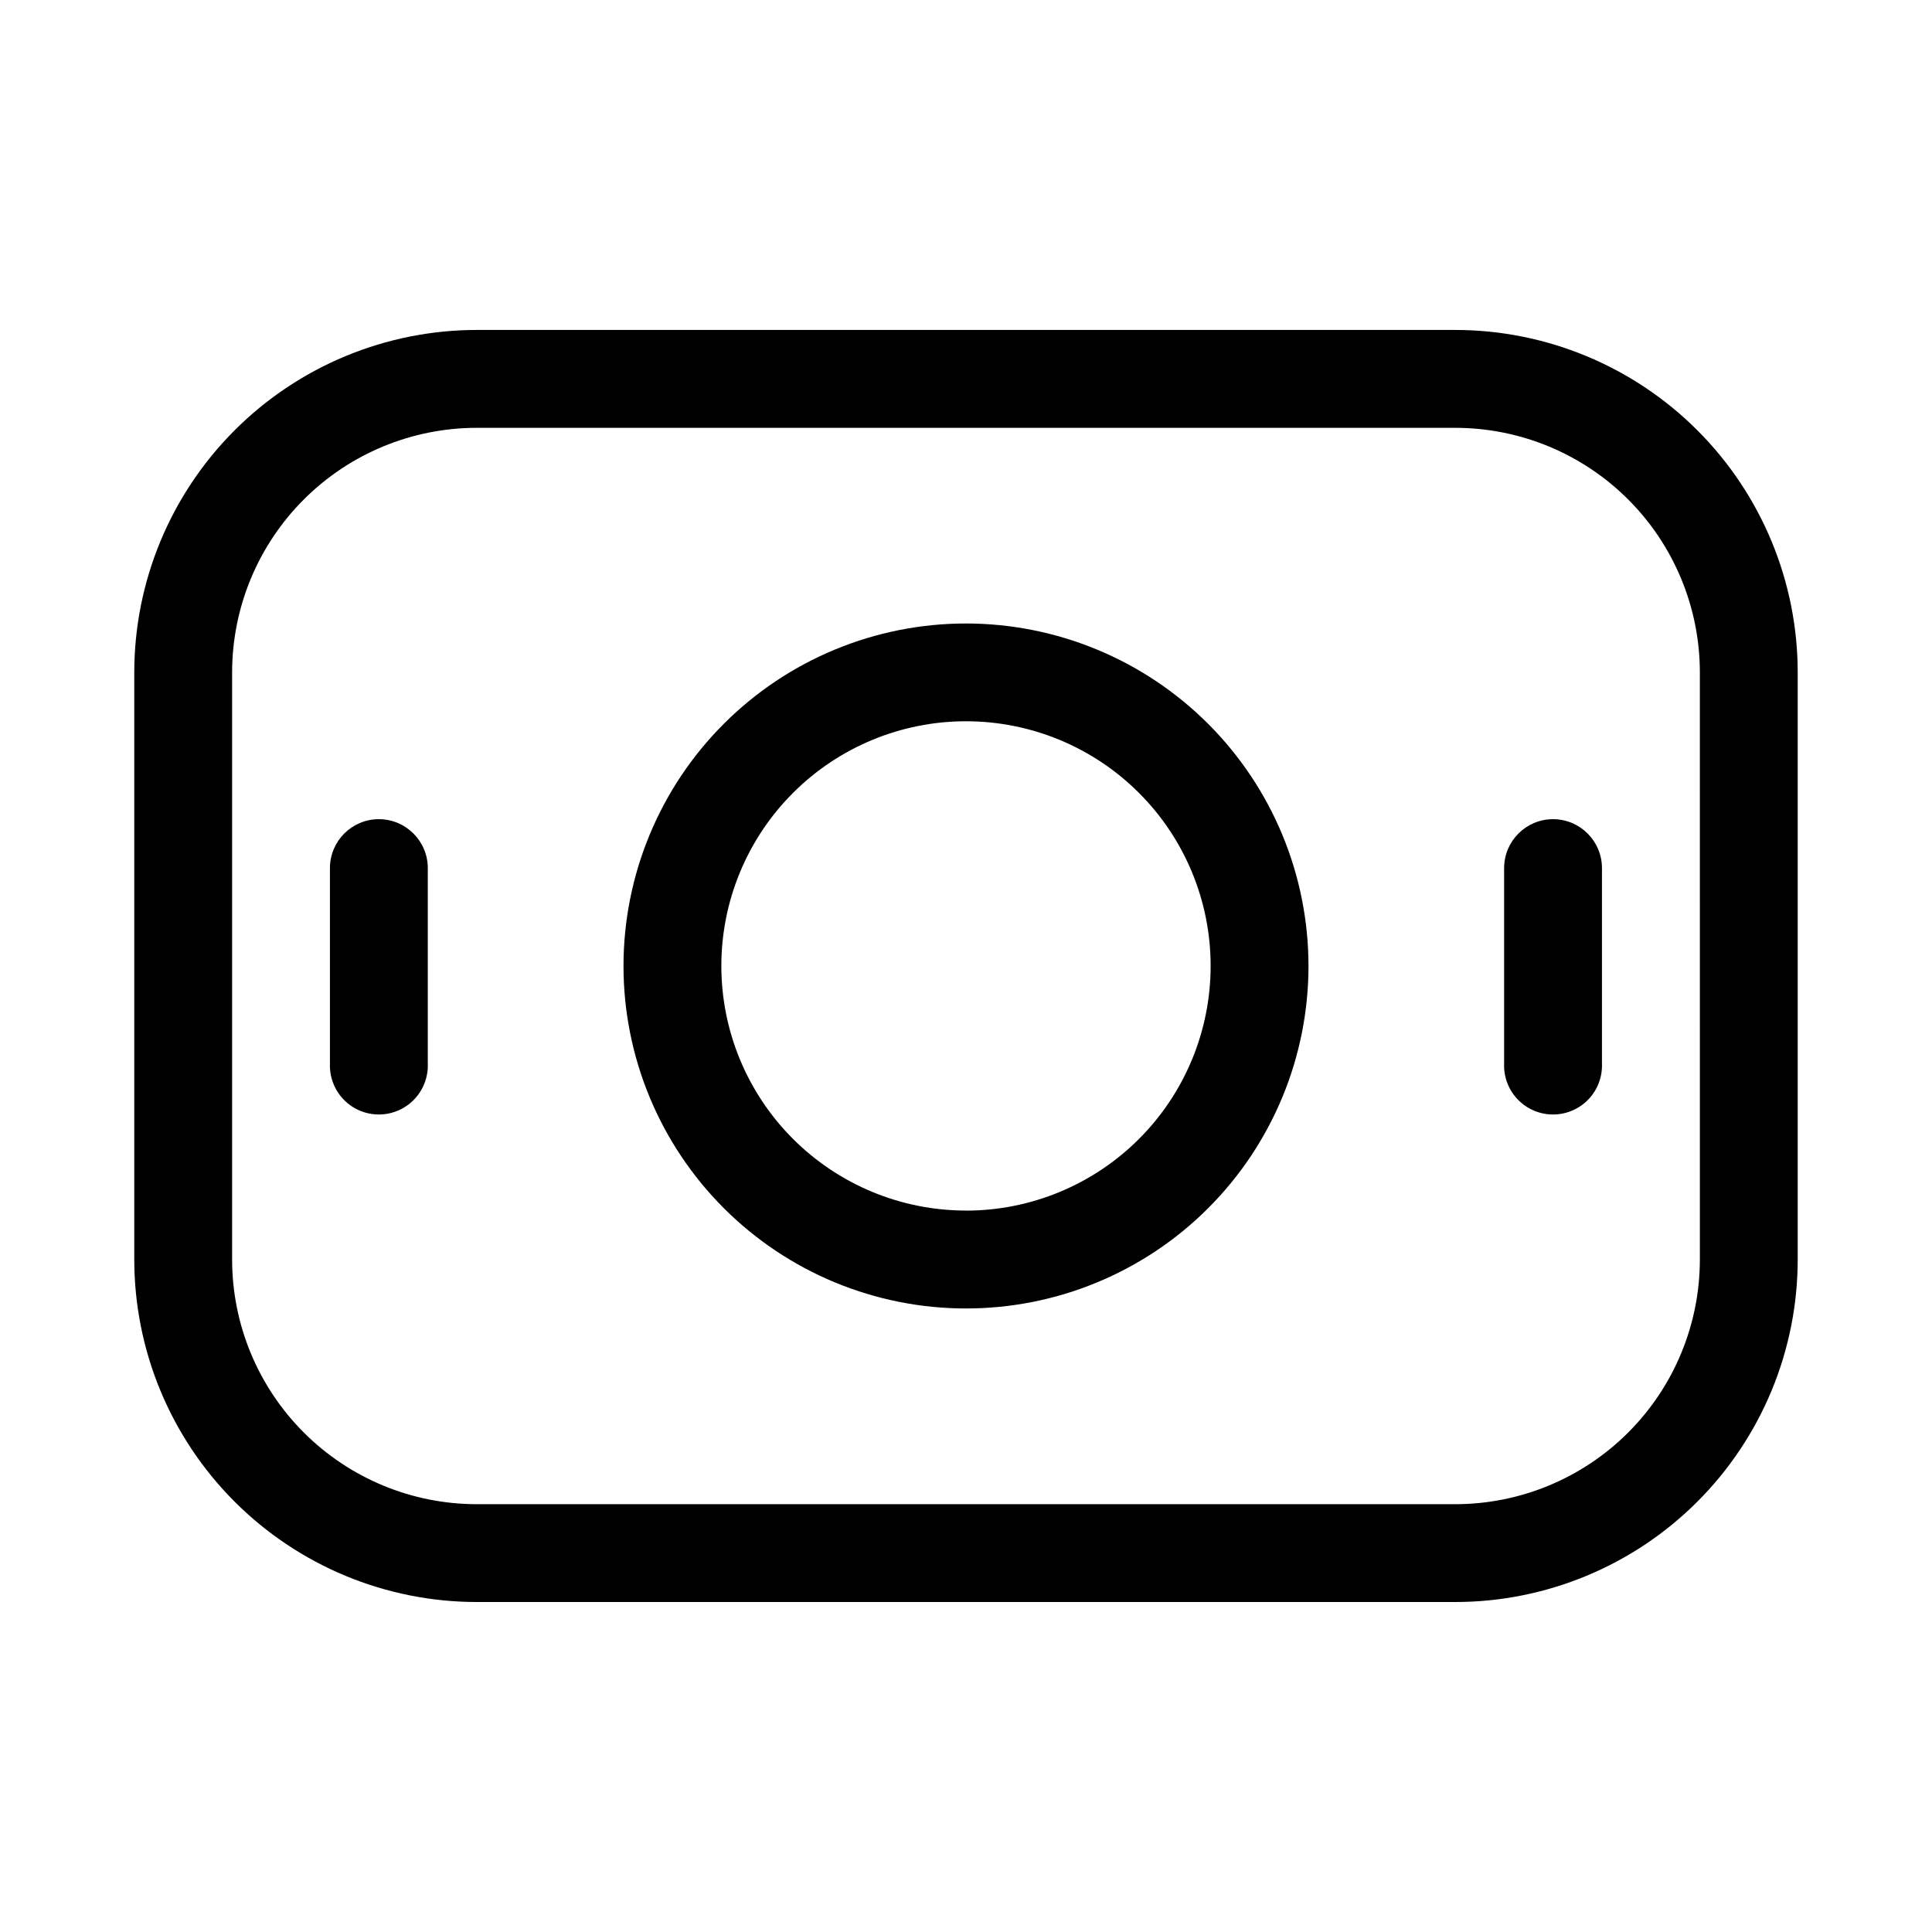 <?xml version="1.0" encoding="UTF-8"?>
<!-- Uploaded to: SVG Repo, www.svgrepo.com, Generator: SVG Repo Mixer Tools -->
<svg fill="#000000" width="800px" height="800px" version="1.1" viewBox="144 144 512 512" xmlns="http://www.w3.org/2000/svg">
 <g fill-rule="evenodd">
  <path d="m529.65 231.44h-259.3c-24.07 0.008-47.152 9.574-64.172 26.594-17.02 17.02-26.586 40.102-26.594 64.172v155.58c0.008 24.07 9.574 47.152 26.594 64.172 17.02 17.02 40.102 26.586 64.172 26.594h259.3c24.066-0.008 47.148-9.574 64.168-26.594 17.02-17.02 26.586-40.102 26.594-64.172v-155.58c-0.008-24.07-9.574-47.152-26.594-64.172-17.02-17.02-40.102-26.586-64.168-26.594zm64.836 246.35h-0.004c-0.004 17.195-6.836 33.684-18.992 45.84-12.16 12.16-28.648 18.992-45.84 18.996h-259.3c-17.195-0.004-33.684-6.836-45.84-18.996-12.16-12.156-18.992-28.645-18.996-45.84v-155.58c0.004-17.195 6.836-33.684 18.996-45.84 12.156-12.156 28.645-18.988 45.84-18.992h259.3c17.191 0.004 33.68 6.836 45.84 18.992 12.156 12.156 18.988 28.645 18.992 45.84z"/>
  <path d="m400 309.23c-24.074 0-47.16 9.562-64.18 26.586-17.023 17.02-26.586 40.105-26.586 64.18 0 24.07 9.562 47.156 26.586 64.18 17.02 17.02 40.105 26.582 64.18 26.582 24.07 0 47.156-9.562 64.18-26.582 17.02-17.023 26.582-40.109 26.582-64.18-0.008-24.07-9.574-47.152-26.594-64.172s-40.102-26.586-64.168-26.594zm0 155.58c-17.199 0-33.688-6.832-45.848-18.992-12.16-12.16-18.988-28.652-18.988-45.848 0-17.195 6.836-33.688 18.996-45.844s28.652-18.988 45.848-18.984c17.195 0.004 33.688 6.836 45.844 19 12.156 12.16 18.984 28.652 18.98 45.852-0.004 17.191-6.836 33.68-18.992 45.84-12.16 12.156-28.648 18.988-45.84 18.992z"/>
  <path d="m244.41 361.09c-7.164 0-12.973 5.809-12.973 12.973v51.863c-0.121 3.516 1.191 6.934 3.637 9.465 2.441 2.531 5.812 3.961 9.328 3.961 3.519 0 6.891-1.43 9.332-3.961 2.445-2.531 3.758-5.949 3.637-9.465v-51.863c0-7.156-5.801-12.961-12.961-12.973z"/>
  <path d="m555.58 361.09c-7.164 0-12.973 5.809-12.973 12.973v51.863c-0.125 3.516 1.188 6.934 3.633 9.465 2.445 2.531 5.812 3.961 9.332 3.961s6.887-1.43 9.332-3.961 3.754-5.949 3.633-9.465v-51.863c0-7.156-5.801-12.961-12.957-12.973z"/>
 </g>
</svg>